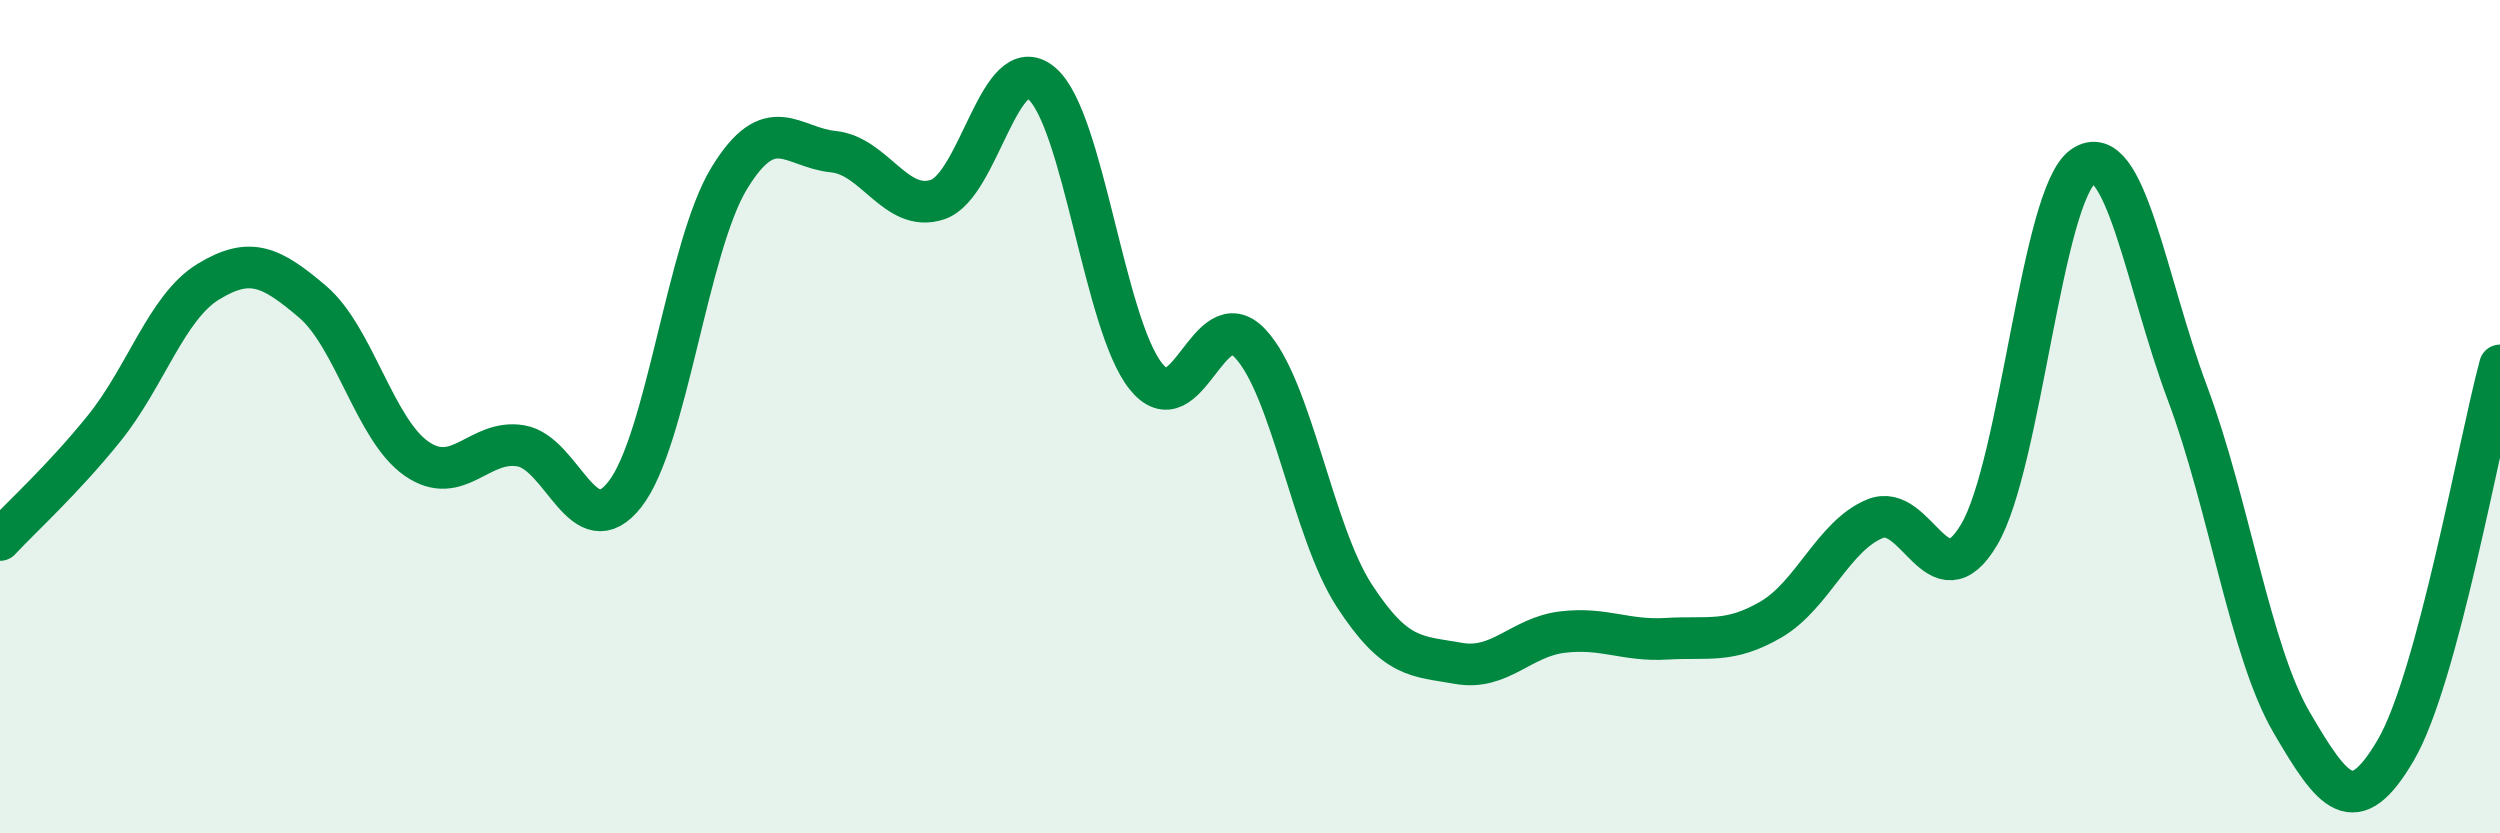 
    <svg width="60" height="20" viewBox="0 0 60 20" xmlns="http://www.w3.org/2000/svg">
      <path
        d="M 0,12.96 C 0.5,12.42 1.5,11.52 2.5,10.28 C 3.5,9.04 4,7.37 5,6.76 C 6,6.15 6.5,6.39 7.5,7.24 C 8.5,8.09 9,10.32 10,11.01 C 11,11.7 11.5,10.53 12.5,10.7 C 13.5,10.87 14,13.14 15,11.86 C 16,10.58 16.5,5.92 17.5,4.28 C 18.5,2.64 19,3.54 20,3.64 C 21,3.74 21.5,5.12 22.5,4.79 C 23.5,4.46 24,1.15 25,2 C 26,2.85 26.5,7.78 27.5,9.03 C 28.5,10.28 29,7.19 30,8.24 C 31,9.29 31.5,12.75 32.5,14.29 C 33.5,15.83 34,15.74 35,15.92 C 36,16.1 36.5,15.29 37.5,15.17 C 38.5,15.05 39,15.39 40,15.33 C 41,15.27 41.5,15.45 42.5,14.87 C 43.5,14.29 44,12.86 45,12.45 C 46,12.04 46.5,14.52 47.5,12.83 C 48.5,11.14 49,4.67 50,3.99 C 51,3.31 51.5,6.77 52.5,9.44 C 53.5,12.11 54,15.63 55,17.34 C 56,19.05 56.5,19.71 57.5,18 C 58.5,16.29 59.5,10.62 60,8.77L60 20L0 20Z"
        fill="#008740"
        opacity="0.1"
        stroke-linecap="round"
        stroke-linejoin="round"
      />
      <path
        d="M 0,12.96 C 0.5,12.42 1.5,11.52 2.5,10.28 C 3.5,9.04 4,7.37 5,6.76 C 6,6.15 6.5,6.39 7.5,7.24 C 8.5,8.09 9,10.32 10,11.01 C 11,11.7 11.5,10.53 12.5,10.7 C 13.5,10.87 14,13.14 15,11.86 C 16,10.58 16.5,5.92 17.5,4.28 C 18.5,2.64 19,3.54 20,3.64 C 21,3.74 21.5,5.12 22.5,4.79 C 23.5,4.46 24,1.15 25,2 C 26,2.85 26.5,7.78 27.5,9.03 C 28.5,10.28 29,7.19 30,8.24 C 31,9.29 31.5,12.75 32.5,14.29 C 33.5,15.83 34,15.74 35,15.92 C 36,16.1 36.5,15.29 37.5,15.17 C 38.5,15.05 39,15.39 40,15.33 C 41,15.27 41.5,15.45 42.5,14.87 C 43.5,14.29 44,12.86 45,12.45 C 46,12.04 46.5,14.52 47.5,12.83 C 48.5,11.14 49,4.67 50,3.99 C 51,3.31 51.5,6.77 52.5,9.44 C 53.5,12.11 54,15.63 55,17.34 C 56,19.05 56.5,19.71 57.5,18 C 58.5,16.29 59.5,10.62 60,8.77"
        stroke="#008740"
        stroke-width="1"
        fill="none"
        stroke-linecap="round"
        stroke-linejoin="round"
      />
    </svg>
  